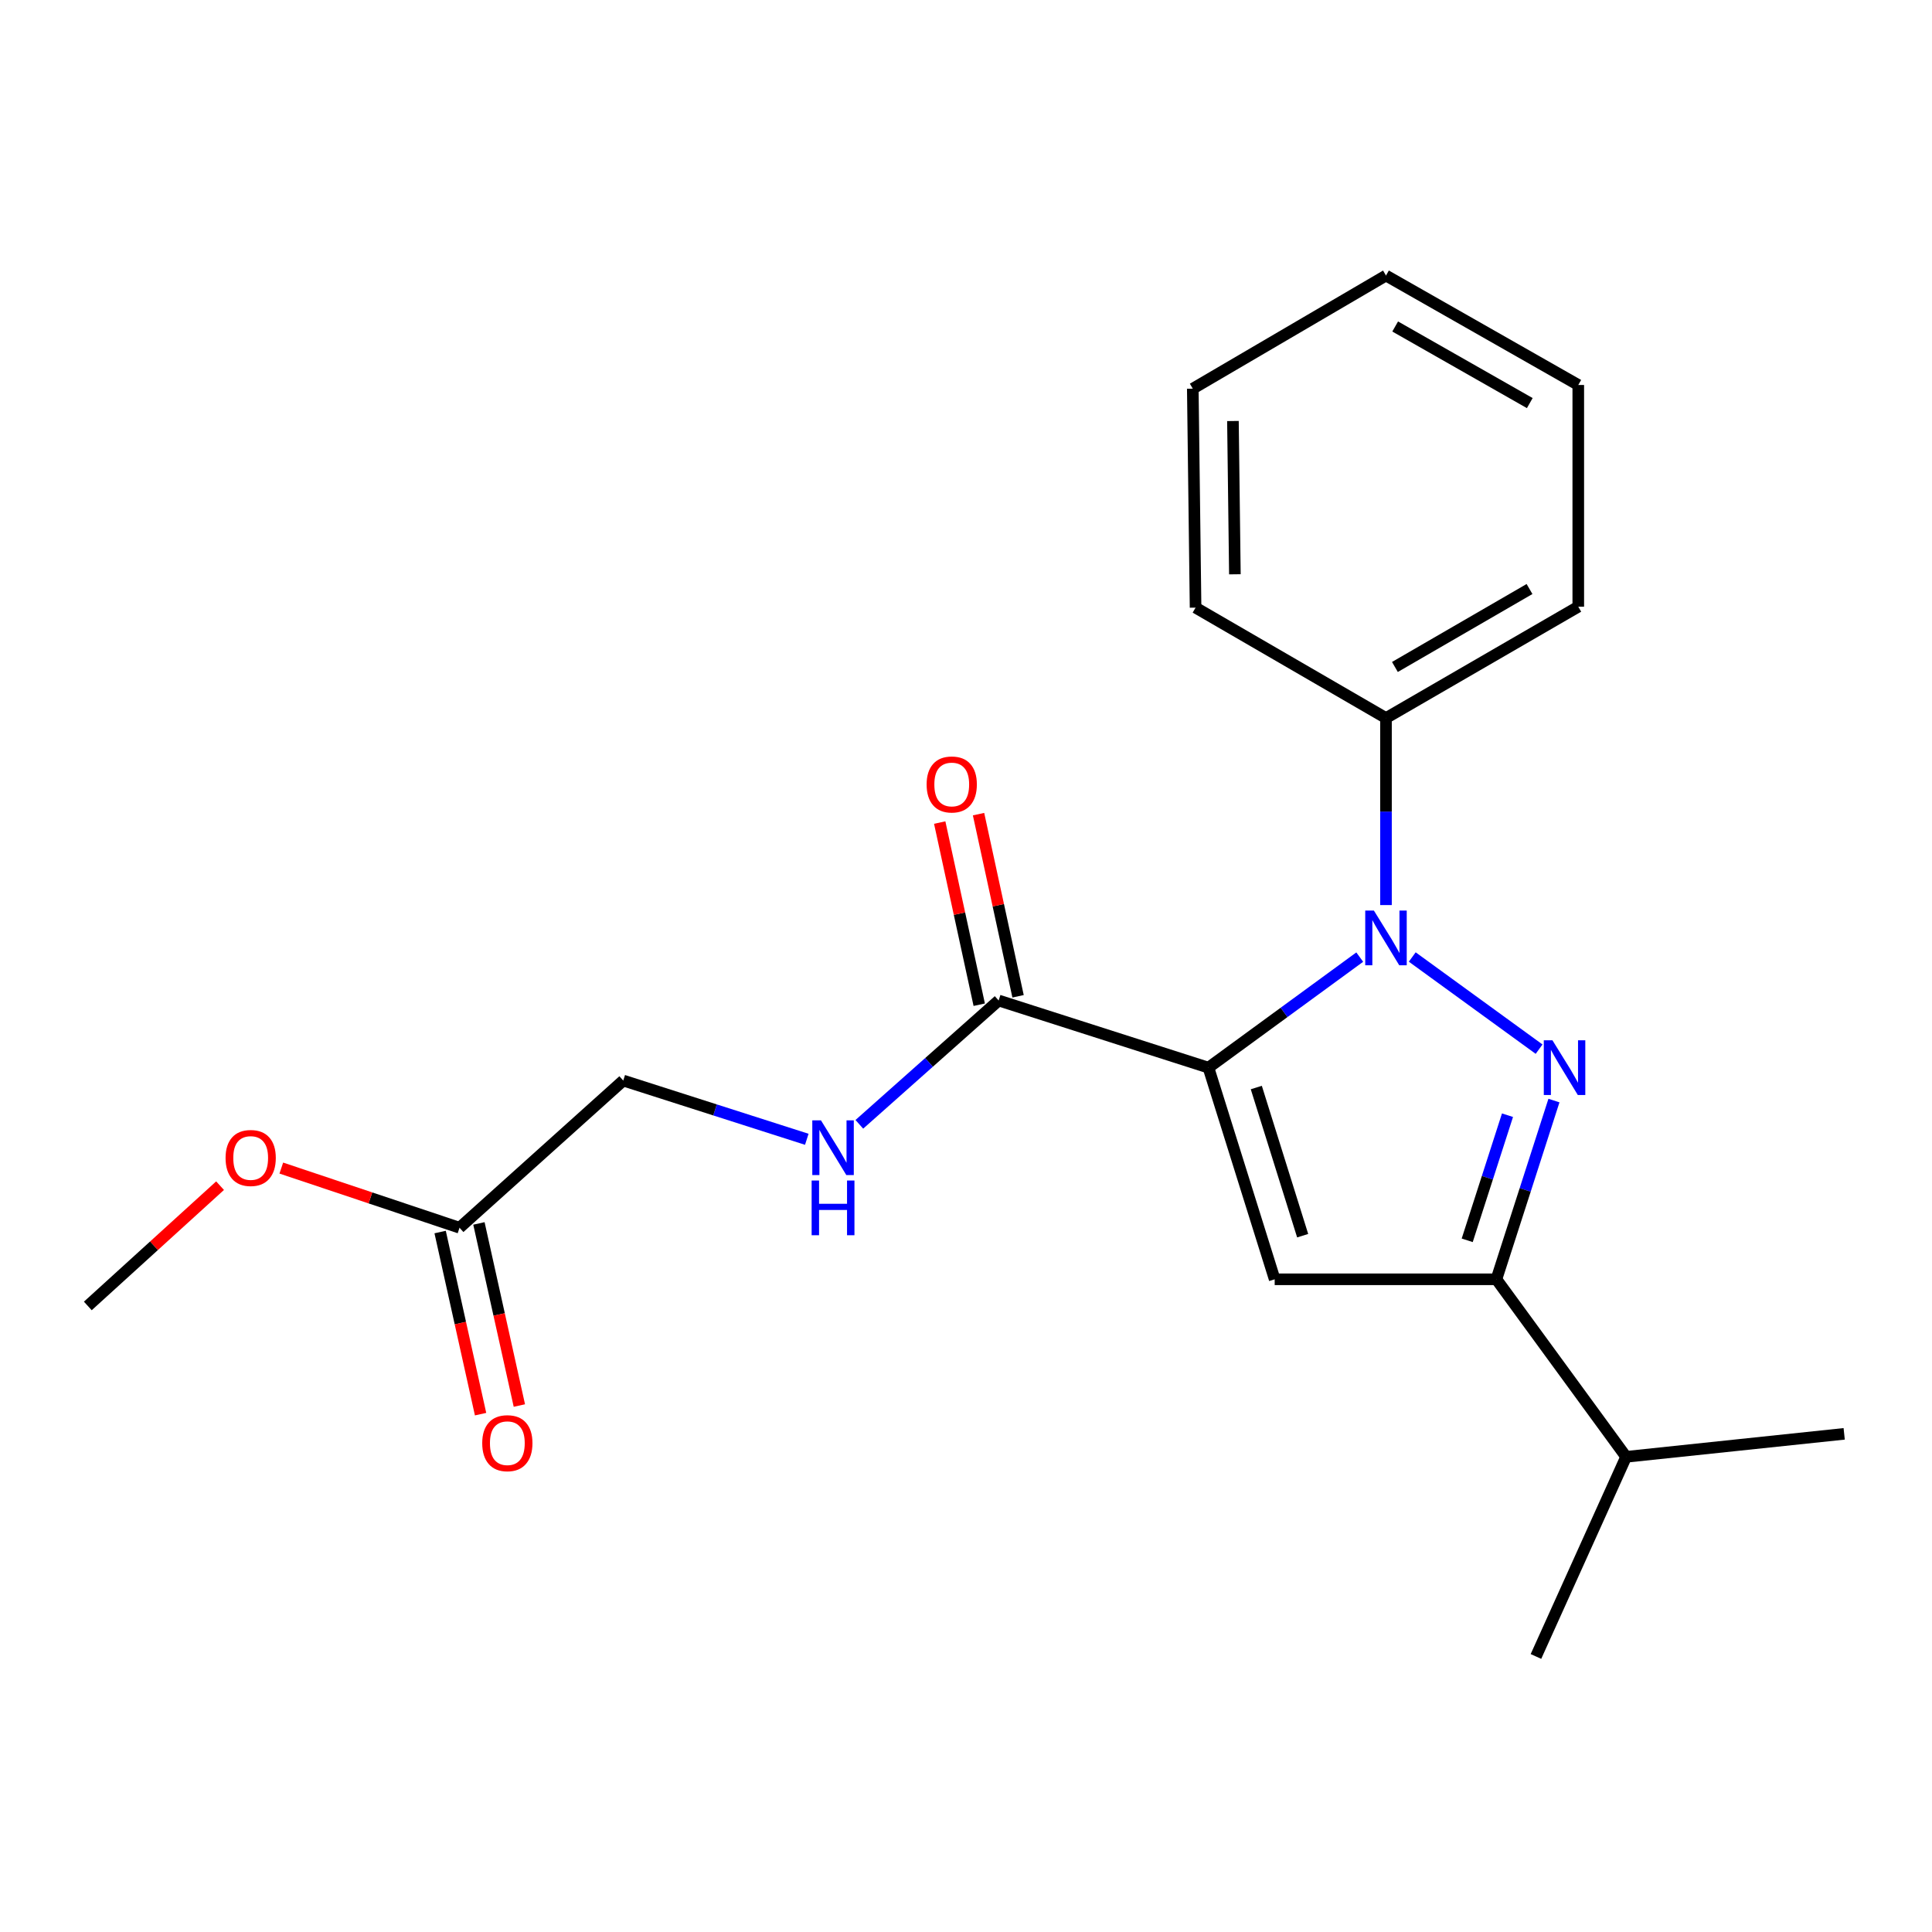 <?xml version='1.0' encoding='iso-8859-1'?>
<svg version='1.1' baseProfile='full'
              xmlns='http://www.w3.org/2000/svg'
                      xmlns:rdkit='http://www.rdkit.org/xml'
                      xmlns:xlink='http://www.w3.org/1999/xlink'
                  xml:space='preserve'
width='1000px' height='1000px' viewBox='0 0 1000 1000'>
<!-- END OF HEADER -->
<rect style='opacity:1.0;fill:#FFFFFF;stroke:none' width='1000' height='1000' x='0' y='0'> </rect>
<path class='bond-0' d='M 625.488,552.615 L 664.643,524.004' style='fill:none;fill-rule:evenodd;stroke:#000000;stroke-width:6px;stroke-linecap:butt;stroke-linejoin:miter;stroke-opacity:1' />
<path class='bond-0' d='M 664.643,524.004 L 703.798,495.393' style='fill:none;fill-rule:evenodd;stroke:#0000FF;stroke-width:6px;stroke-linecap:butt;stroke-linejoin:miter;stroke-opacity:1' />
<path class='bond-2' d='M 625.488,552.615 L 659.776,662.164' style='fill:none;fill-rule:evenodd;stroke:#000000;stroke-width:6px;stroke-linecap:butt;stroke-linejoin:miter;stroke-opacity:1' />
<path class='bond-2' d='M 650.258,562.904 L 674.26,639.588' style='fill:none;fill-rule:evenodd;stroke:#000000;stroke-width:6px;stroke-linecap:butt;stroke-linejoin:miter;stroke-opacity:1' />
<path class='bond-4' d='M 625.488,552.615 L 516.898,517.858' style='fill:none;fill-rule:evenodd;stroke:#000000;stroke-width:6px;stroke-linecap:butt;stroke-linejoin:miter;stroke-opacity:1' />
<path class='bond-1' d='M 730.98,495.345 L 796.63,543.042' style='fill:none;fill-rule:evenodd;stroke:#0000FF;stroke-width:6px;stroke-linecap:butt;stroke-linejoin:miter;stroke-opacity:1' />
<path class='bond-6' d='M 717.384,468.462 L 717.384,420.065' style='fill:none;fill-rule:evenodd;stroke:#0000FF;stroke-width:6px;stroke-linecap:butt;stroke-linejoin:miter;stroke-opacity:1' />
<path class='bond-6' d='M 717.384,420.065 L 717.384,371.667' style='fill:none;fill-rule:evenodd;stroke:#000000;stroke-width:6px;stroke-linecap:butt;stroke-linejoin:miter;stroke-opacity:1' />
<path class='bond-21' d='M 804.32,569.652 L 789.428,615.908' style='fill:none;fill-rule:evenodd;stroke:#0000FF;stroke-width:6px;stroke-linecap:butt;stroke-linejoin:miter;stroke-opacity:1' />
<path class='bond-21' d='M 789.428,615.908 L 774.535,662.164' style='fill:none;fill-rule:evenodd;stroke:#000000;stroke-width:6px;stroke-linecap:butt;stroke-linejoin:miter;stroke-opacity:1' />
<path class='bond-21' d='M 780.276,577.226 L 769.851,609.605' style='fill:none;fill-rule:evenodd;stroke:#0000FF;stroke-width:6px;stroke-linecap:butt;stroke-linejoin:miter;stroke-opacity:1' />
<path class='bond-21' d='M 769.851,609.605 L 759.426,641.984' style='fill:none;fill-rule:evenodd;stroke:#000000;stroke-width:6px;stroke-linecap:butt;stroke-linejoin:miter;stroke-opacity:1' />
<path class='bond-3' d='M 659.776,662.164 L 774.535,662.164' style='fill:none;fill-rule:evenodd;stroke:#000000;stroke-width:6px;stroke-linecap:butt;stroke-linejoin:miter;stroke-opacity:1' />
<path class='bond-10' d='M 774.535,662.164 L 841.672,754.049' style='fill:none;fill-rule:evenodd;stroke:#000000;stroke-width:6px;stroke-linecap:butt;stroke-linejoin:miter;stroke-opacity:1' />
<path class='bond-5' d='M 516.898,517.858 L 480.844,549.904' style='fill:none;fill-rule:evenodd;stroke:#000000;stroke-width:6px;stroke-linecap:butt;stroke-linejoin:miter;stroke-opacity:1' />
<path class='bond-5' d='M 480.844,549.904 L 444.79,581.95' style='fill:none;fill-rule:evenodd;stroke:#0000FF;stroke-width:6px;stroke-linecap:butt;stroke-linejoin:miter;stroke-opacity:1' />
<path class='bond-8' d='M 526.948,515.678 L 516.72,468.538' style='fill:none;fill-rule:evenodd;stroke:#000000;stroke-width:6px;stroke-linecap:butt;stroke-linejoin:miter;stroke-opacity:1' />
<path class='bond-8' d='M 516.72,468.538 L 506.492,421.398' style='fill:none;fill-rule:evenodd;stroke:#FF0000;stroke-width:6px;stroke-linecap:butt;stroke-linejoin:miter;stroke-opacity:1' />
<path class='bond-8' d='M 506.849,520.039 L 496.621,472.899' style='fill:none;fill-rule:evenodd;stroke:#000000;stroke-width:6px;stroke-linecap:butt;stroke-linejoin:miter;stroke-opacity:1' />
<path class='bond-8' d='M 496.621,472.899 L 486.393,425.759' style='fill:none;fill-rule:evenodd;stroke:#FF0000;stroke-width:6px;stroke-linecap:butt;stroke-linejoin:miter;stroke-opacity:1' />
<path class='bond-11' d='M 417.593,589.694 L 370.094,574.491' style='fill:none;fill-rule:evenodd;stroke:#0000FF;stroke-width:6px;stroke-linecap:butt;stroke-linejoin:miter;stroke-opacity:1' />
<path class='bond-11' d='M 370.094,574.491 L 322.594,559.288' style='fill:none;fill-rule:evenodd;stroke:#000000;stroke-width:6px;stroke-linecap:butt;stroke-linejoin:miter;stroke-opacity:1' />
<path class='bond-13' d='M 717.384,371.667 L 816.912,314.025' style='fill:none;fill-rule:evenodd;stroke:#000000;stroke-width:6px;stroke-linecap:butt;stroke-linejoin:miter;stroke-opacity:1' />
<path class='bond-13' d='M 722.006,345.224 L 791.676,304.875' style='fill:none;fill-rule:evenodd;stroke:#000000;stroke-width:6px;stroke-linecap:butt;stroke-linejoin:miter;stroke-opacity:1' />
<path class='bond-14' d='M 717.384,371.667 L 618.826,314.516' style='fill:none;fill-rule:evenodd;stroke:#000000;stroke-width:6px;stroke-linecap:butt;stroke-linejoin:miter;stroke-opacity:1' />
<path class='bond-7' d='M 237.851,635.474 L 322.594,559.288' style='fill:none;fill-rule:evenodd;stroke:#000000;stroke-width:6px;stroke-linecap:butt;stroke-linejoin:miter;stroke-opacity:1' />
<path class='bond-9' d='M 227.812,637.703 L 238.279,684.833' style='fill:none;fill-rule:evenodd;stroke:#000000;stroke-width:6px;stroke-linecap:butt;stroke-linejoin:miter;stroke-opacity:1' />
<path class='bond-9' d='M 238.279,684.833 L 248.746,731.963' style='fill:none;fill-rule:evenodd;stroke:#FF0000;stroke-width:6px;stroke-linecap:butt;stroke-linejoin:miter;stroke-opacity:1' />
<path class='bond-9' d='M 247.889,633.244 L 258.356,680.374' style='fill:none;fill-rule:evenodd;stroke:#000000;stroke-width:6px;stroke-linecap:butt;stroke-linejoin:miter;stroke-opacity:1' />
<path class='bond-9' d='M 258.356,680.374 L 268.823,727.505' style='fill:none;fill-rule:evenodd;stroke:#FF0000;stroke-width:6px;stroke-linecap:butt;stroke-linejoin:miter;stroke-opacity:1' />
<path class='bond-12' d='M 237.851,635.474 L 191.727,620.034' style='fill:none;fill-rule:evenodd;stroke:#000000;stroke-width:6px;stroke-linecap:butt;stroke-linejoin:miter;stroke-opacity:1' />
<path class='bond-12' d='M 191.727,620.034 L 145.603,604.594' style='fill:none;fill-rule:evenodd;stroke:#FF0000;stroke-width:6px;stroke-linecap:butt;stroke-linejoin:miter;stroke-opacity:1' />
<path class='bond-15' d='M 841.672,754.049 L 795.01,857.382' style='fill:none;fill-rule:evenodd;stroke:#000000;stroke-width:6px;stroke-linecap:butt;stroke-linejoin:miter;stroke-opacity:1' />
<path class='bond-16' d='M 841.672,754.049 L 954.545,742.155' style='fill:none;fill-rule:evenodd;stroke:#000000;stroke-width:6px;stroke-linecap:butt;stroke-linejoin:miter;stroke-opacity:1' />
<path class='bond-17' d='M 113.904,613.702 L 79.679,644.828' style='fill:none;fill-rule:evenodd;stroke:#FF0000;stroke-width:6px;stroke-linecap:butt;stroke-linejoin:miter;stroke-opacity:1' />
<path class='bond-17' d='M 79.679,644.828 L 45.455,675.955' style='fill:none;fill-rule:evenodd;stroke:#000000;stroke-width:6px;stroke-linecap:butt;stroke-linejoin:miter;stroke-opacity:1' />
<path class='bond-19' d='M 816.912,314.025 L 816.912,199.266' style='fill:none;fill-rule:evenodd;stroke:#000000;stroke-width:6px;stroke-linecap:butt;stroke-linejoin:miter;stroke-opacity:1' />
<path class='bond-18' d='M 618.826,314.516 L 617.387,201.174' style='fill:none;fill-rule:evenodd;stroke:#000000;stroke-width:6px;stroke-linecap:butt;stroke-linejoin:miter;stroke-opacity:1' />
<path class='bond-18' d='M 639.175,297.254 L 638.167,217.914' style='fill:none;fill-rule:evenodd;stroke:#000000;stroke-width:6px;stroke-linecap:butt;stroke-linejoin:miter;stroke-opacity:1' />
<path class='bond-20' d='M 617.387,201.174 L 717.384,142.618' style='fill:none;fill-rule:evenodd;stroke:#000000;stroke-width:6px;stroke-linecap:butt;stroke-linejoin:miter;stroke-opacity:1' />
<path class='bond-22' d='M 816.912,199.266 L 717.384,142.618' style='fill:none;fill-rule:evenodd;stroke:#000000;stroke-width:6px;stroke-linecap:butt;stroke-linejoin:miter;stroke-opacity:1' />
<path class='bond-22' d='M 791.81,208.643 L 722.14,168.989' style='fill:none;fill-rule:evenodd;stroke:#000000;stroke-width:6px;stroke-linecap:butt;stroke-linejoin:miter;stroke-opacity:1' />
<path  class='atom-1' d='M 711.124 471.307
L 720.404 486.307
Q 721.324 487.787, 722.804 490.467
Q 724.284 493.147, 724.364 493.307
L 724.364 471.307
L 728.124 471.307
L 728.124 499.627
L 724.244 499.627
L 714.284 483.227
Q 713.124 481.307, 711.884 479.107
Q 710.684 476.907, 710.324 476.227
L 710.324 499.627
L 706.644 499.627
L 706.644 471.307
L 711.124 471.307
' fill='#0000FF'/>
<path  class='atom-2' d='M 803.546 538.455
L 812.826 553.455
Q 813.746 554.935, 815.226 557.615
Q 816.706 560.295, 816.786 560.455
L 816.786 538.455
L 820.546 538.455
L 820.546 566.775
L 816.666 566.775
L 806.706 550.375
Q 805.546 548.455, 804.306 546.255
Q 803.106 544.055, 802.746 543.375
L 802.746 566.775
L 799.066 566.775
L 799.066 538.455
L 803.546 538.455
' fill='#0000FF'/>
<path  class='atom-6' d='M 424.923 579.884
L 434.203 594.884
Q 435.123 596.364, 436.603 599.044
Q 438.083 601.724, 438.163 601.884
L 438.163 579.884
L 441.923 579.884
L 441.923 608.204
L 438.043 608.204
L 428.083 591.804
Q 426.923 589.884, 425.683 587.684
Q 424.483 585.484, 424.123 584.804
L 424.123 608.204
L 420.443 608.204
L 420.443 579.884
L 424.923 579.884
' fill='#0000FF'/>
<path  class='atom-6' d='M 420.103 611.036
L 423.943 611.036
L 423.943 623.076
L 438.423 623.076
L 438.423 611.036
L 442.263 611.036
L 442.263 639.356
L 438.423 639.356
L 438.423 626.276
L 423.943 626.276
L 423.943 639.356
L 420.103 639.356
L 420.103 611.036
' fill='#0000FF'/>
<path  class='atom-9' d='M 479.619 406.036
Q 479.619 399.236, 482.979 395.436
Q 486.339 391.636, 492.619 391.636
Q 498.899 391.636, 502.259 395.436
Q 505.619 399.236, 505.619 406.036
Q 505.619 412.916, 502.219 416.836
Q 498.819 420.716, 492.619 420.716
Q 486.379 420.716, 482.979 416.836
Q 479.619 412.956, 479.619 406.036
M 492.619 417.516
Q 496.939 417.516, 499.259 414.636
Q 501.619 411.716, 501.619 406.036
Q 501.619 400.476, 499.259 397.676
Q 496.939 394.836, 492.619 394.836
Q 488.299 394.836, 485.939 397.636
Q 483.619 400.436, 483.619 406.036
Q 483.619 411.756, 485.939 414.636
Q 488.299 417.516, 492.619 417.516
' fill='#FF0000'/>
<path  class='atom-10' d='M 249.598 746.988
Q 249.598 740.188, 252.958 736.388
Q 256.318 732.588, 262.598 732.588
Q 268.878 732.588, 272.238 736.388
Q 275.598 740.188, 275.598 746.988
Q 275.598 753.868, 272.198 757.788
Q 268.798 761.668, 262.598 761.668
Q 256.358 761.668, 252.958 757.788
Q 249.598 753.908, 249.598 746.988
M 262.598 758.468
Q 266.918 758.468, 269.238 755.588
Q 271.598 752.668, 271.598 746.988
Q 271.598 741.428, 269.238 738.628
Q 266.918 735.788, 262.598 735.788
Q 258.278 735.788, 255.918 738.588
Q 253.598 741.388, 253.598 746.988
Q 253.598 752.708, 255.918 755.588
Q 258.278 758.468, 262.598 758.468
' fill='#FF0000'/>
<path  class='atom-13' d='M 116.753 599.369
Q 116.753 592.569, 120.113 588.769
Q 123.473 584.969, 129.753 584.969
Q 136.033 584.969, 139.393 588.769
Q 142.753 592.569, 142.753 599.369
Q 142.753 606.249, 139.353 610.169
Q 135.953 614.049, 129.753 614.049
Q 123.513 614.049, 120.113 610.169
Q 116.753 606.289, 116.753 599.369
M 129.753 610.849
Q 134.073 610.849, 136.393 607.969
Q 138.753 605.049, 138.753 599.369
Q 138.753 593.809, 136.393 591.009
Q 134.073 588.169, 129.753 588.169
Q 125.433 588.169, 123.073 590.969
Q 120.753 593.769, 120.753 599.369
Q 120.753 605.089, 123.073 607.969
Q 125.433 610.849, 129.753 610.849
' fill='#FF0000'/>
</svg>
